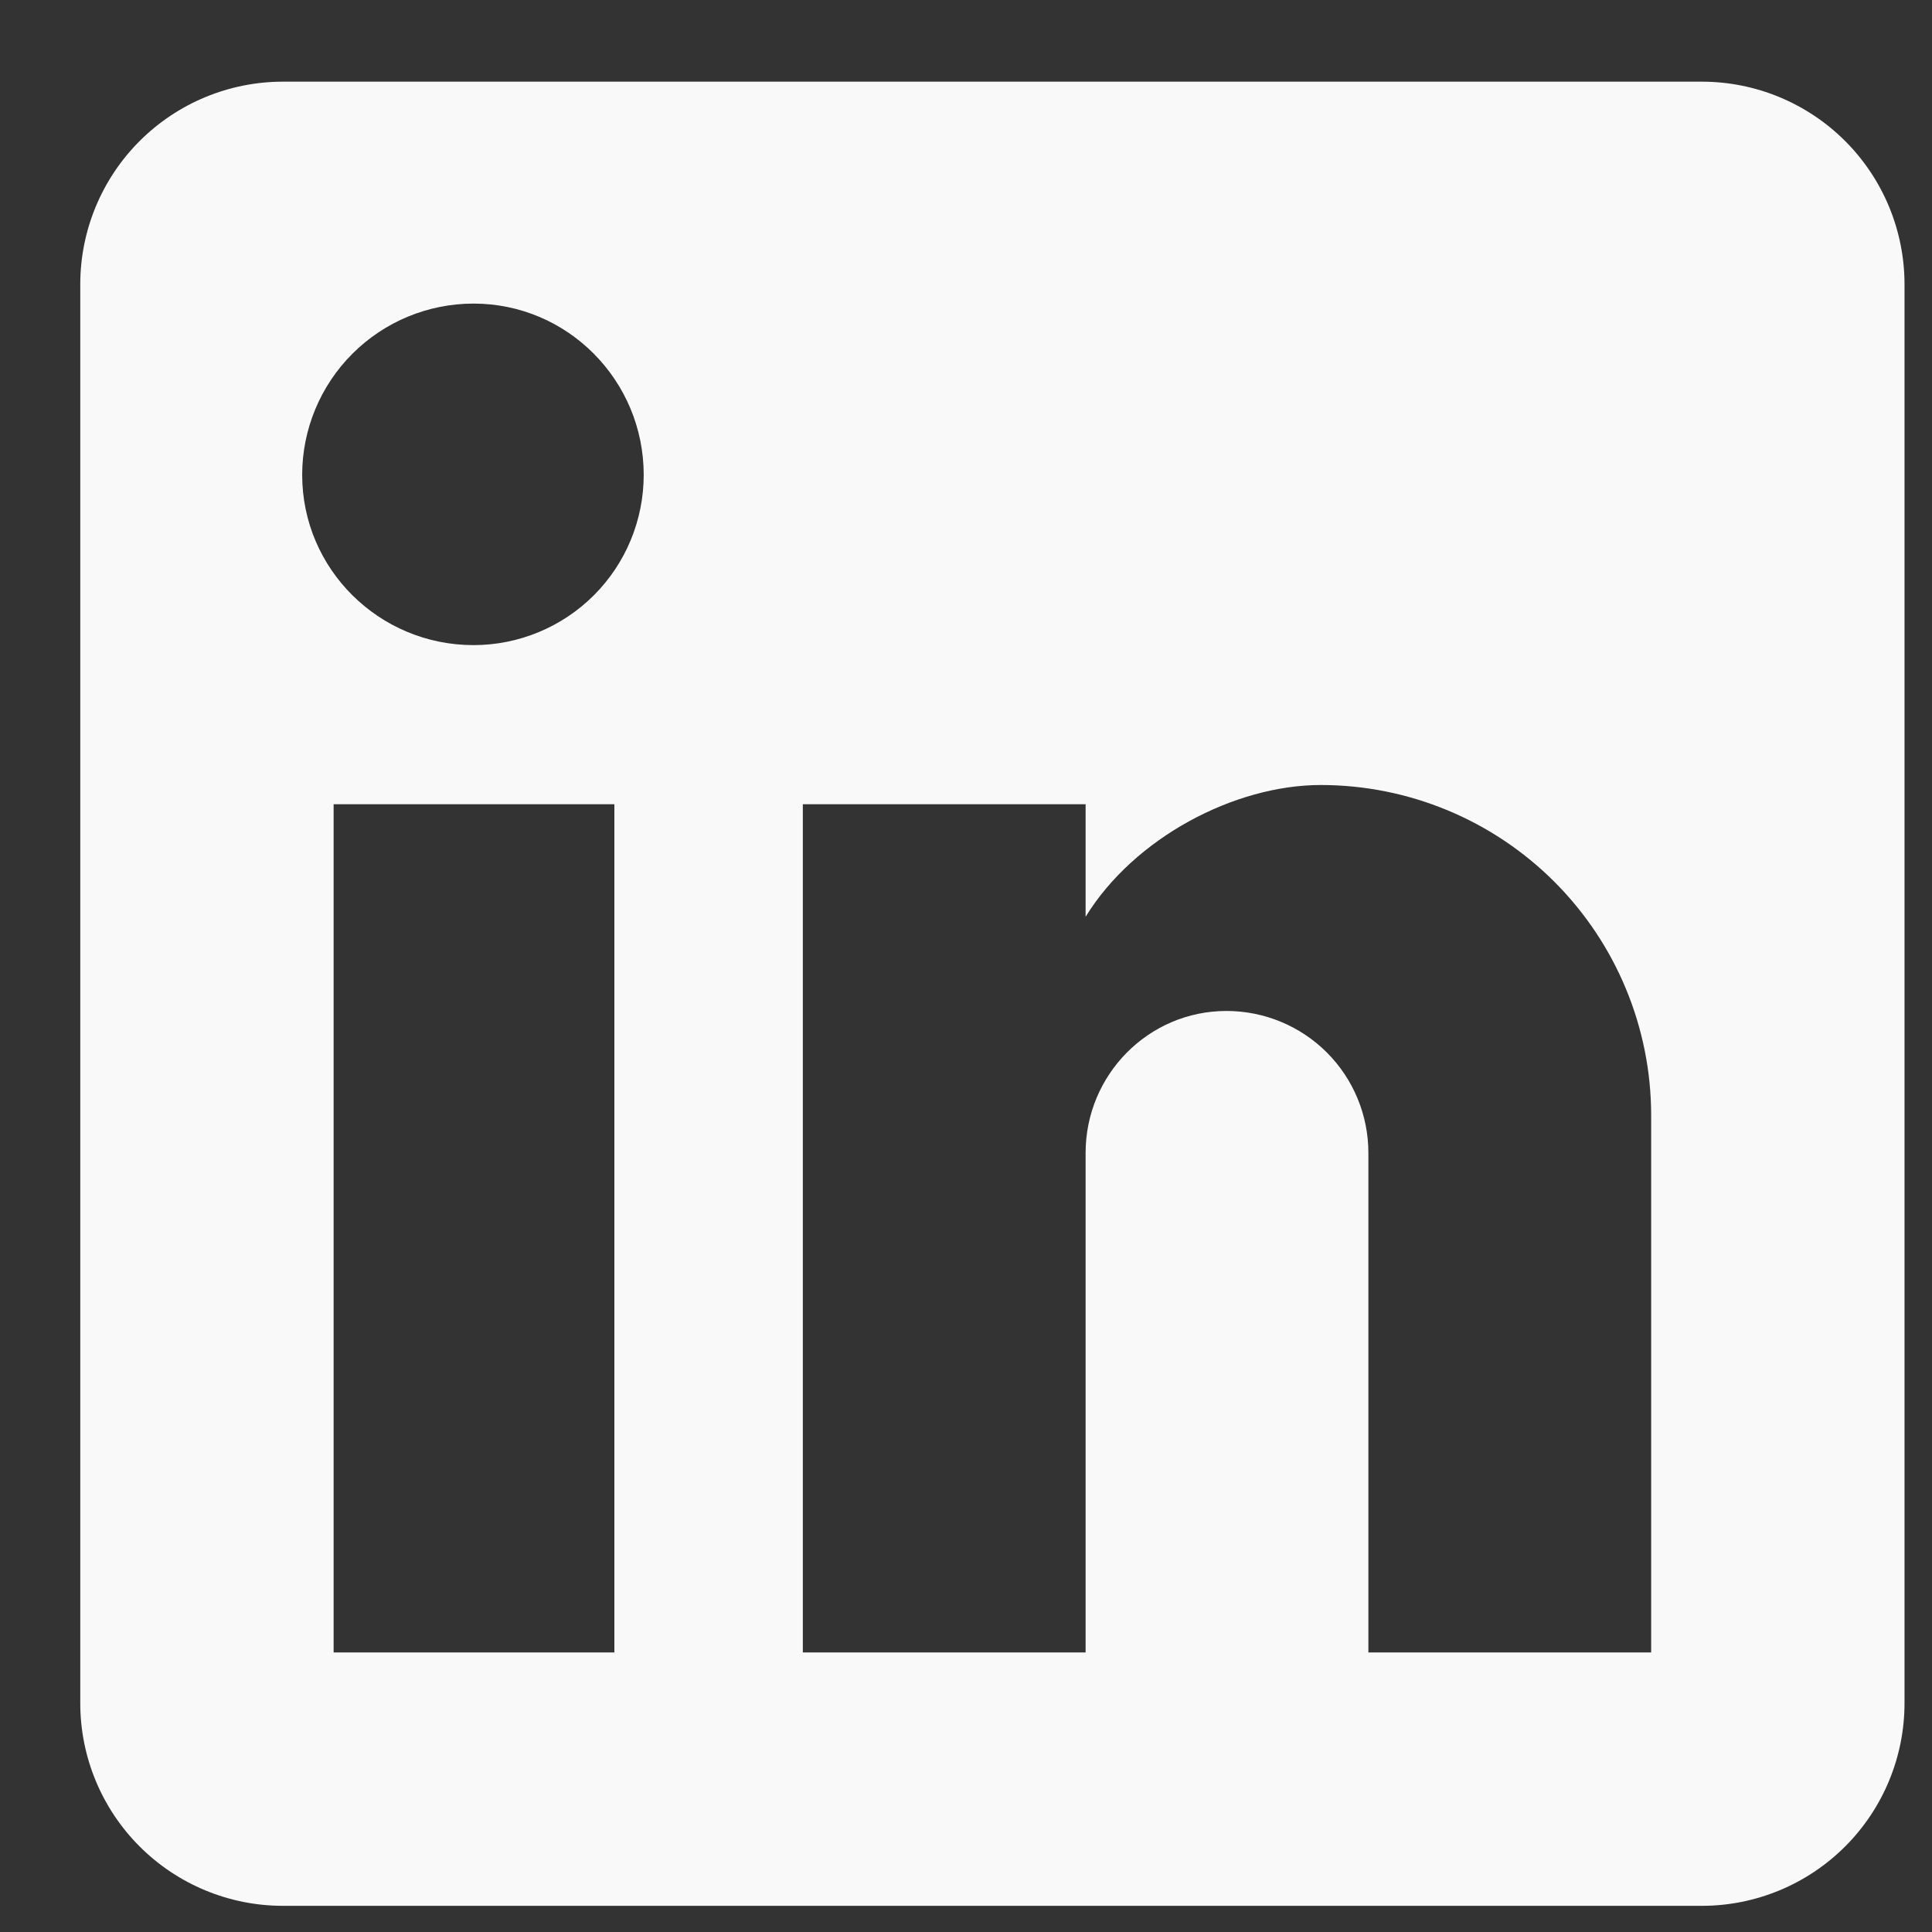 <svg width="22" height="22" viewBox="0 0 22 22" fill="none" xmlns="http://www.w3.org/2000/svg">
<rect x="0" y="0" width="22" height="22" fill="#333333" stroke="none"/>
<path d="M19.379 0.93C19.991 0.93 20.578 1.173 21.011 1.606C21.444 2.039 21.687 2.626 21.687 3.238V19.394C21.687 20.006 21.444 20.593 21.011 21.026C20.578 21.459 19.991 21.702 19.379 21.702H3.222C2.61 21.702 2.023 21.459 1.59 21.026C1.157 20.593 0.914 20.006 0.914 19.394V3.238C0.914 2.626 1.157 2.039 1.59 1.606C2.023 1.173 2.61 0.93 3.222 0.93H19.379ZM18.802 18.817V12.701C18.802 11.703 18.405 10.746 17.7 10.041C16.994 9.335 16.037 8.939 15.04 8.939C14.059 8.939 12.916 9.539 12.362 10.439V9.158H9.142V18.817H12.362V13.128C12.362 12.239 13.078 11.512 13.966 11.512C14.395 11.512 14.806 11.682 15.109 11.985C15.412 12.288 15.582 12.699 15.582 13.128V18.817H18.802ZM5.392 7.346C5.906 7.346 6.399 7.142 6.763 6.778C7.126 6.415 7.33 5.922 7.33 5.407C7.33 4.334 6.465 3.457 5.392 3.457C4.874 3.457 4.378 3.663 4.013 4.028C3.647 4.394 3.441 4.89 3.441 5.407C3.441 6.481 4.318 7.346 5.392 7.346ZM6.996 18.817V9.158H3.799V18.817H6.996Z" fill="#F9F9F9"/>
</svg>

